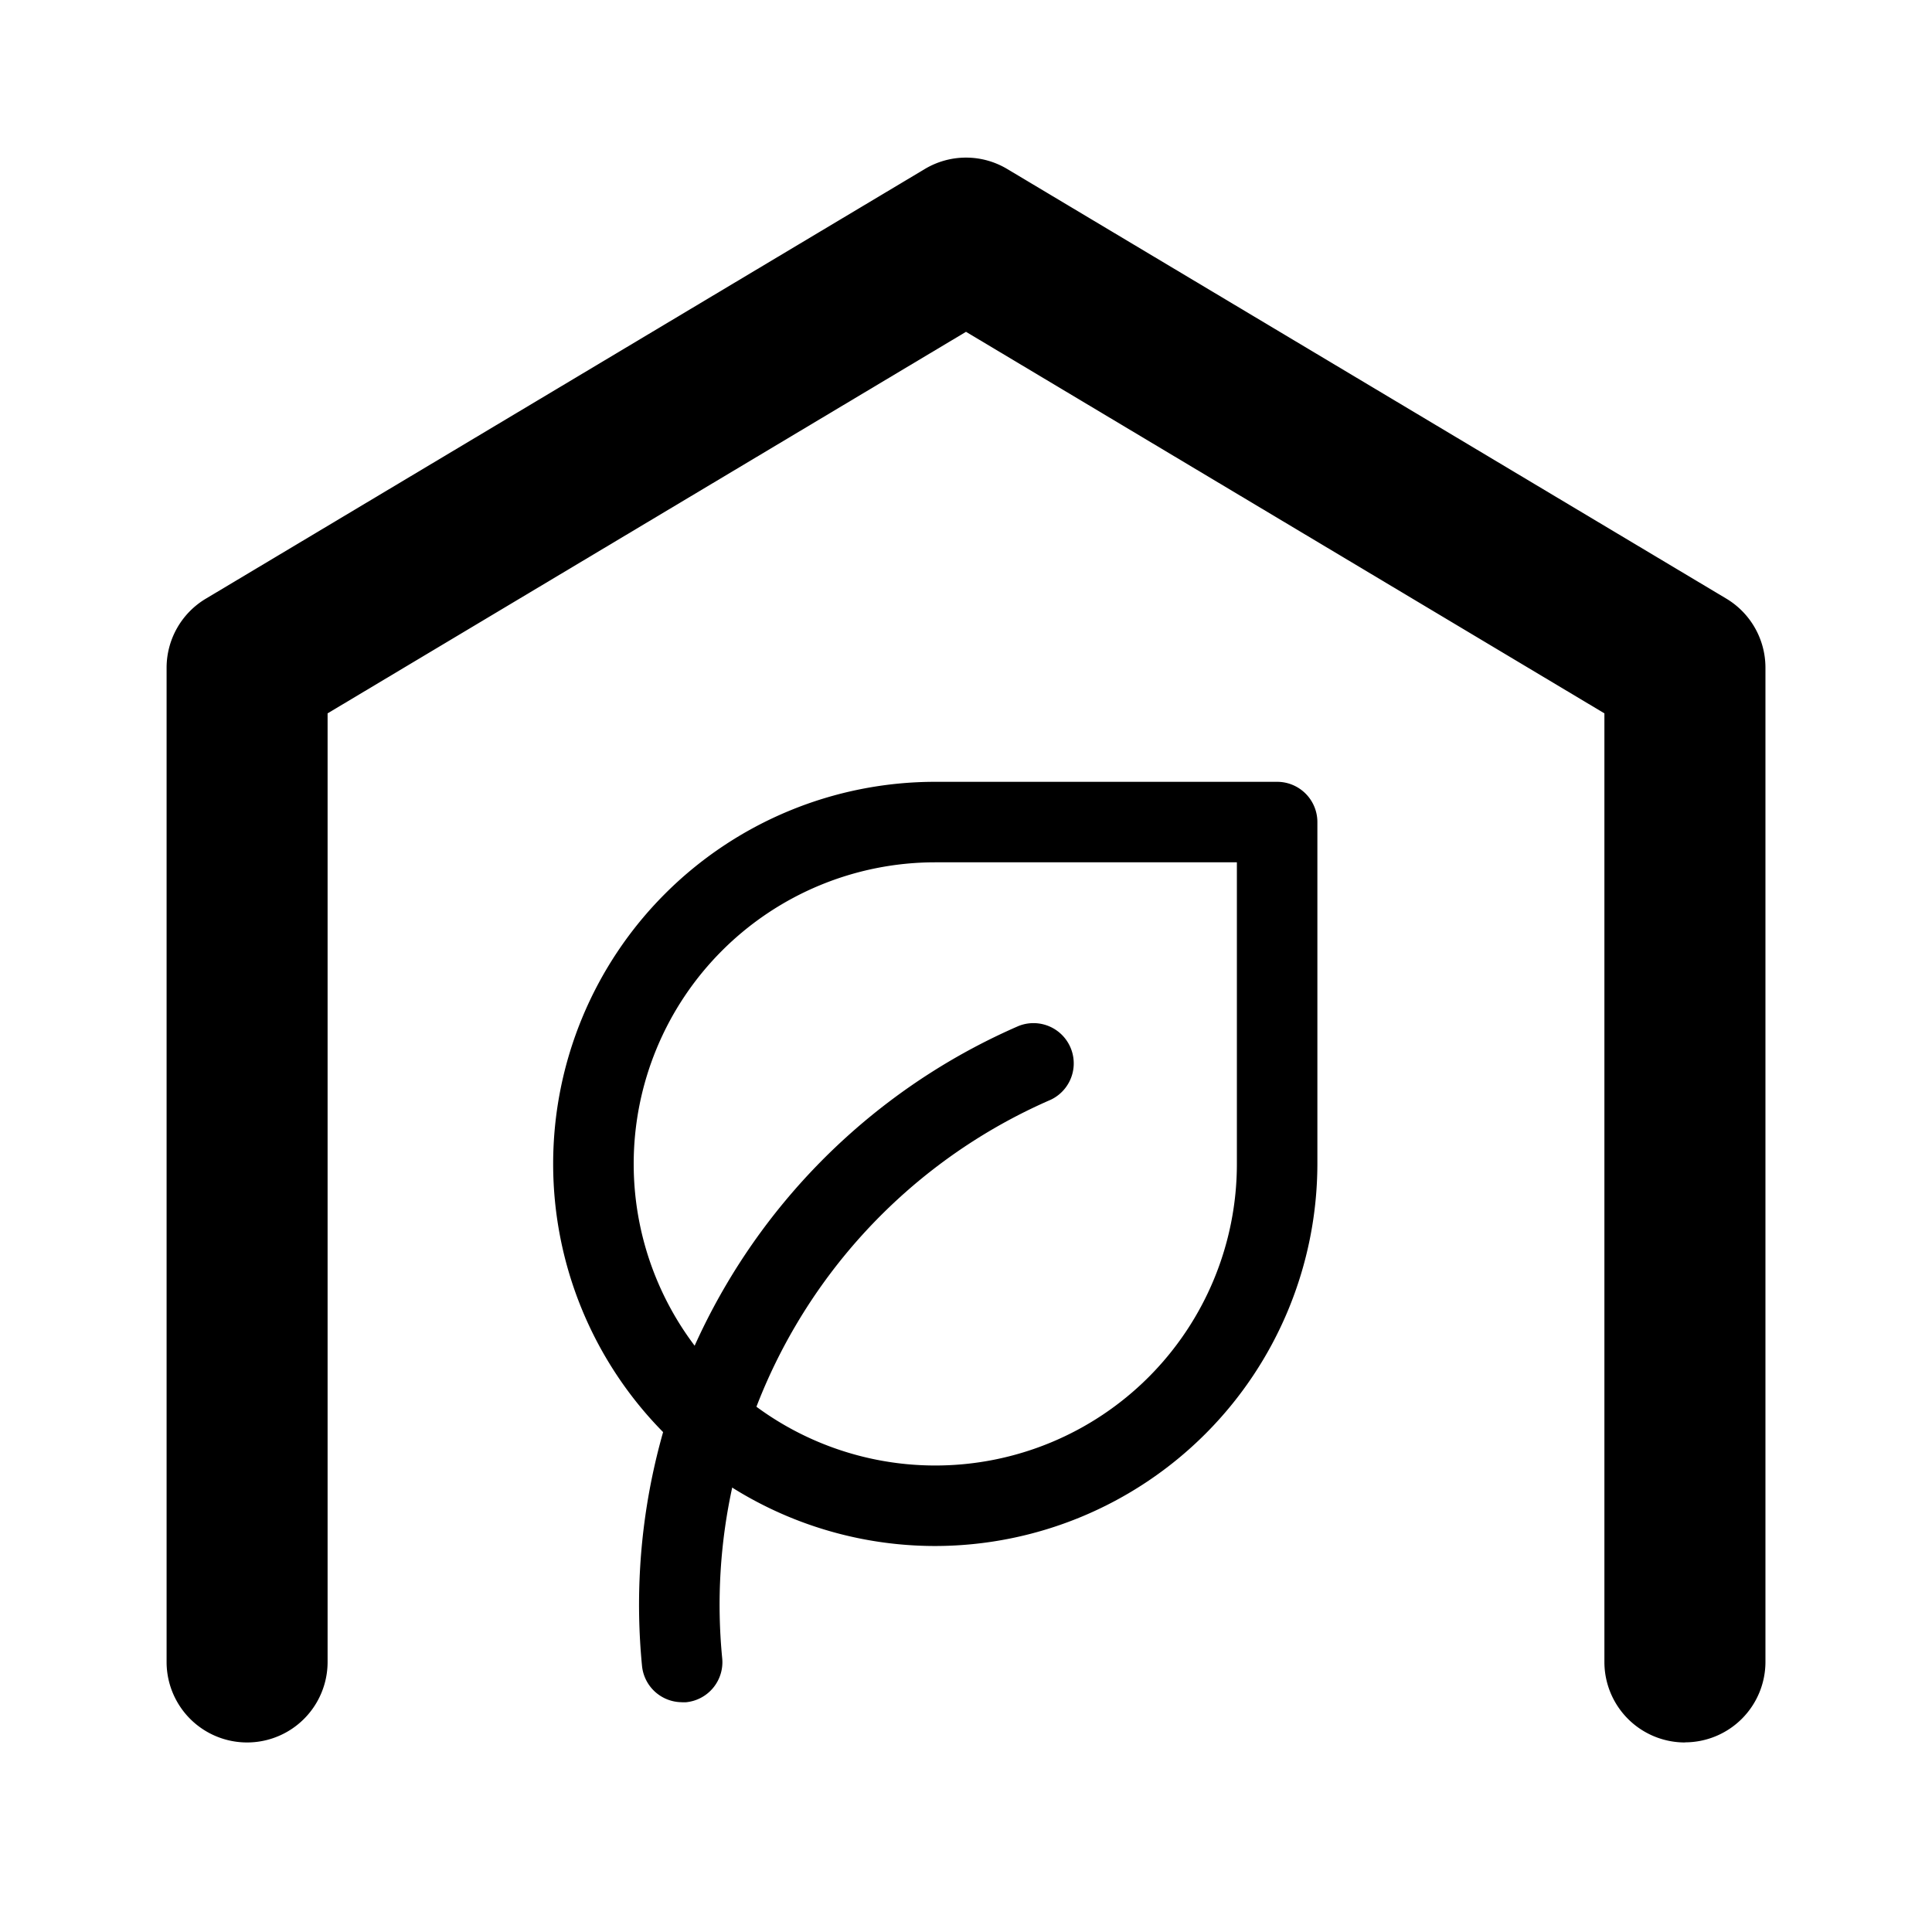 <svg xmlns="http://www.w3.org/2000/svg" xmlns:xlink="http://www.w3.org/1999/xlink" width="48" height="48" viewBox="0 0 48 48">
  <defs>
    <clipPath id="clip-path">
      <rect id="Rechteck_20651" data-name="Rechteck 20651" width="48" height="48" fill="#fff"/>
    </clipPath>
  </defs>
  <g id="Gruppe_maskieren_5780" data-name="Gruppe maskieren 5780" clip-path="url(#clip-path)">
    <g id="rts_ic-wintergarten">
      <path id="Pfad_50776" data-name="Pfad 50776" d="M41.861,43.291a2,2,0,0,1-2-2V17.723L24,8.244,8.139,17.723V41.291a2,2,0,0,1-4,0v-24.7a2,2,0,0,1,.975-1.717L22.975,4.2a1.992,1.992,0,0,1,2.051,0L42.887,14.871a2,2,0,0,1,.975,1.717v24.7a2,2,0,0,1-2,2Z"/>
      <path id="Pfad_50777" data-name="Pfad 50777" d="M23.236,38.41a9.493,9.493,0,0,1,0-18.986h8.494a1,1,0,0,1,1,1v8.492A9.506,9.506,0,0,1,23.236,38.41Zm0-16.986a7.493,7.493,0,1,0,7.494,7.492V21.424H23.236Z"/>
      <path id="Pfad_50778" data-name="Pfad 50778" d="M16.945,42.291a1,1,0,0,1-.994-.9,15.677,15.677,0,0,1,9.354-15.9,1,1,0,0,1,.8,1.832A13.681,13.681,0,0,0,17.943,41.2a1,1,0,0,1-.9,1.092c-.033,0-.064,0-.1,0Z"/>
      <rect id="Rechteck_20660" data-name="Rechteck 20660" width="48" height="48" fill="none"/>
    </g>
  </g>
</svg>

